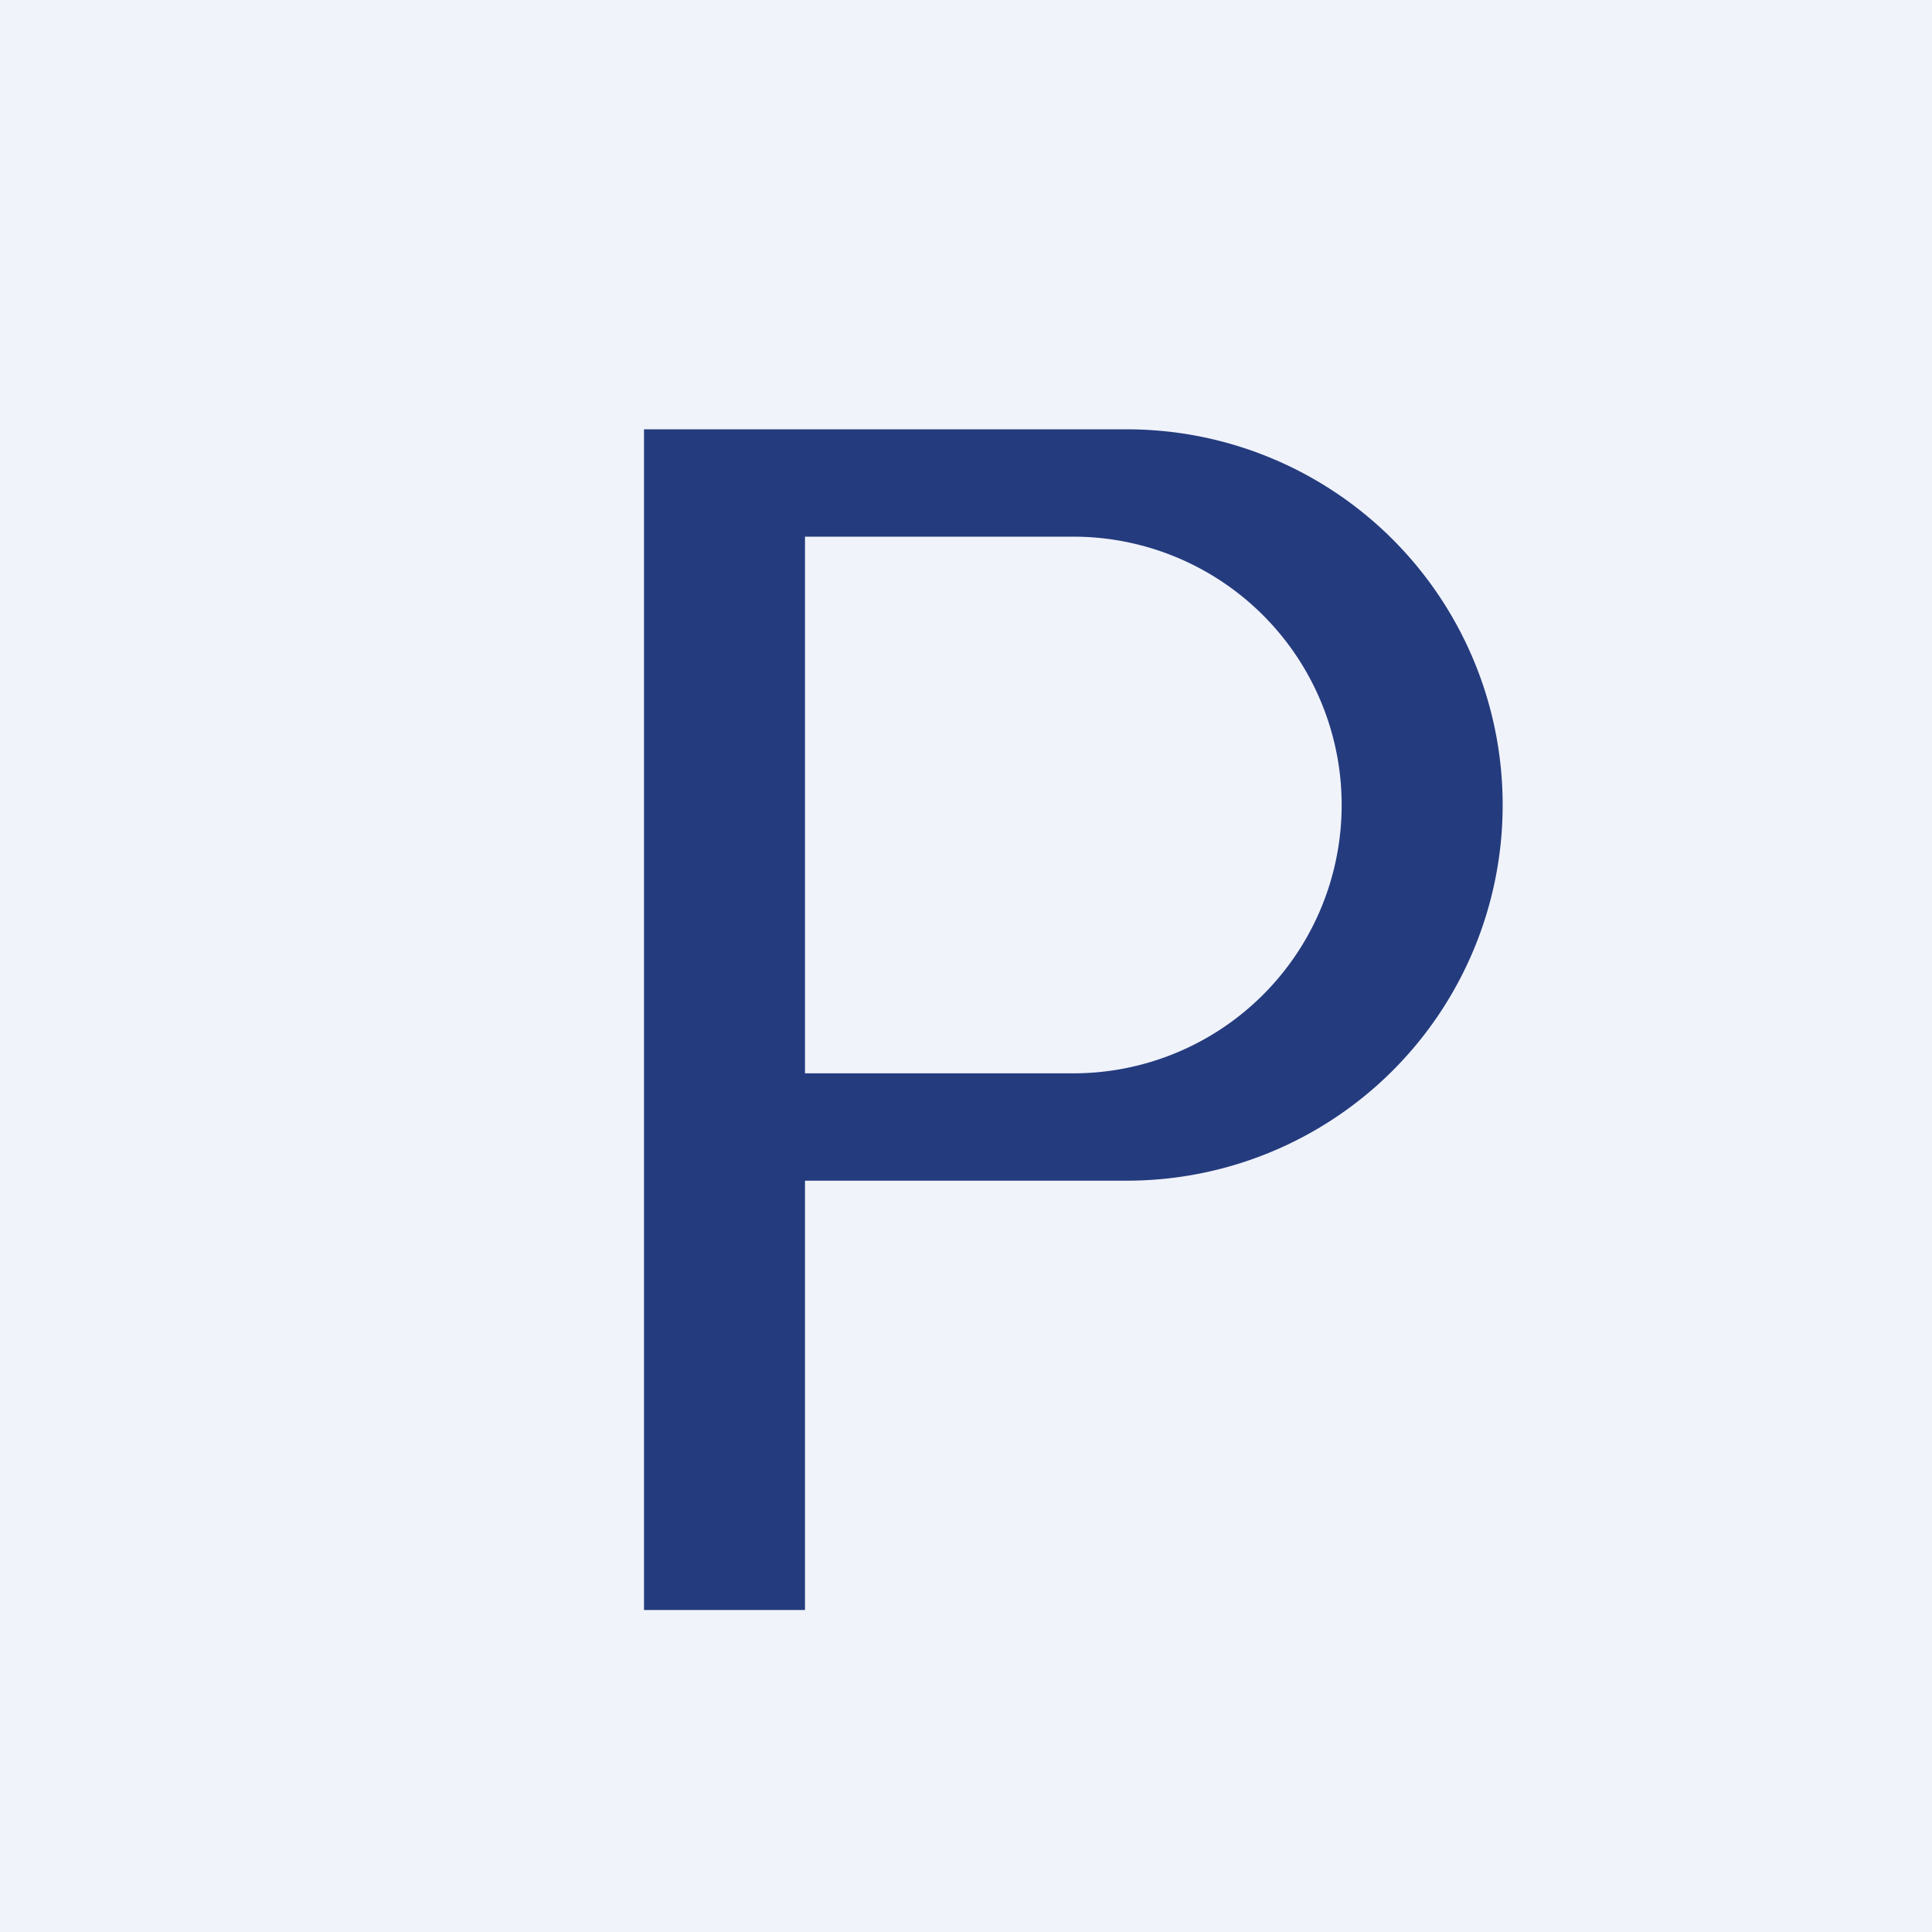 <!-- by TradingView --><svg width="18" height="18" viewBox="0 0 18 18" xmlns="http://www.w3.org/2000/svg"><path fill="#F0F3FA" d="M0 0h18v18H0z"/><path fill-rule="evenodd" d="M7 4H6v11h1.5v-4h3a3.5 3.5 0 1 0 0-7H7Zm.5 1v5H10a2.5 2.5 0 0 0 0-5H7.5Z" fill="#243B7E"/></svg>